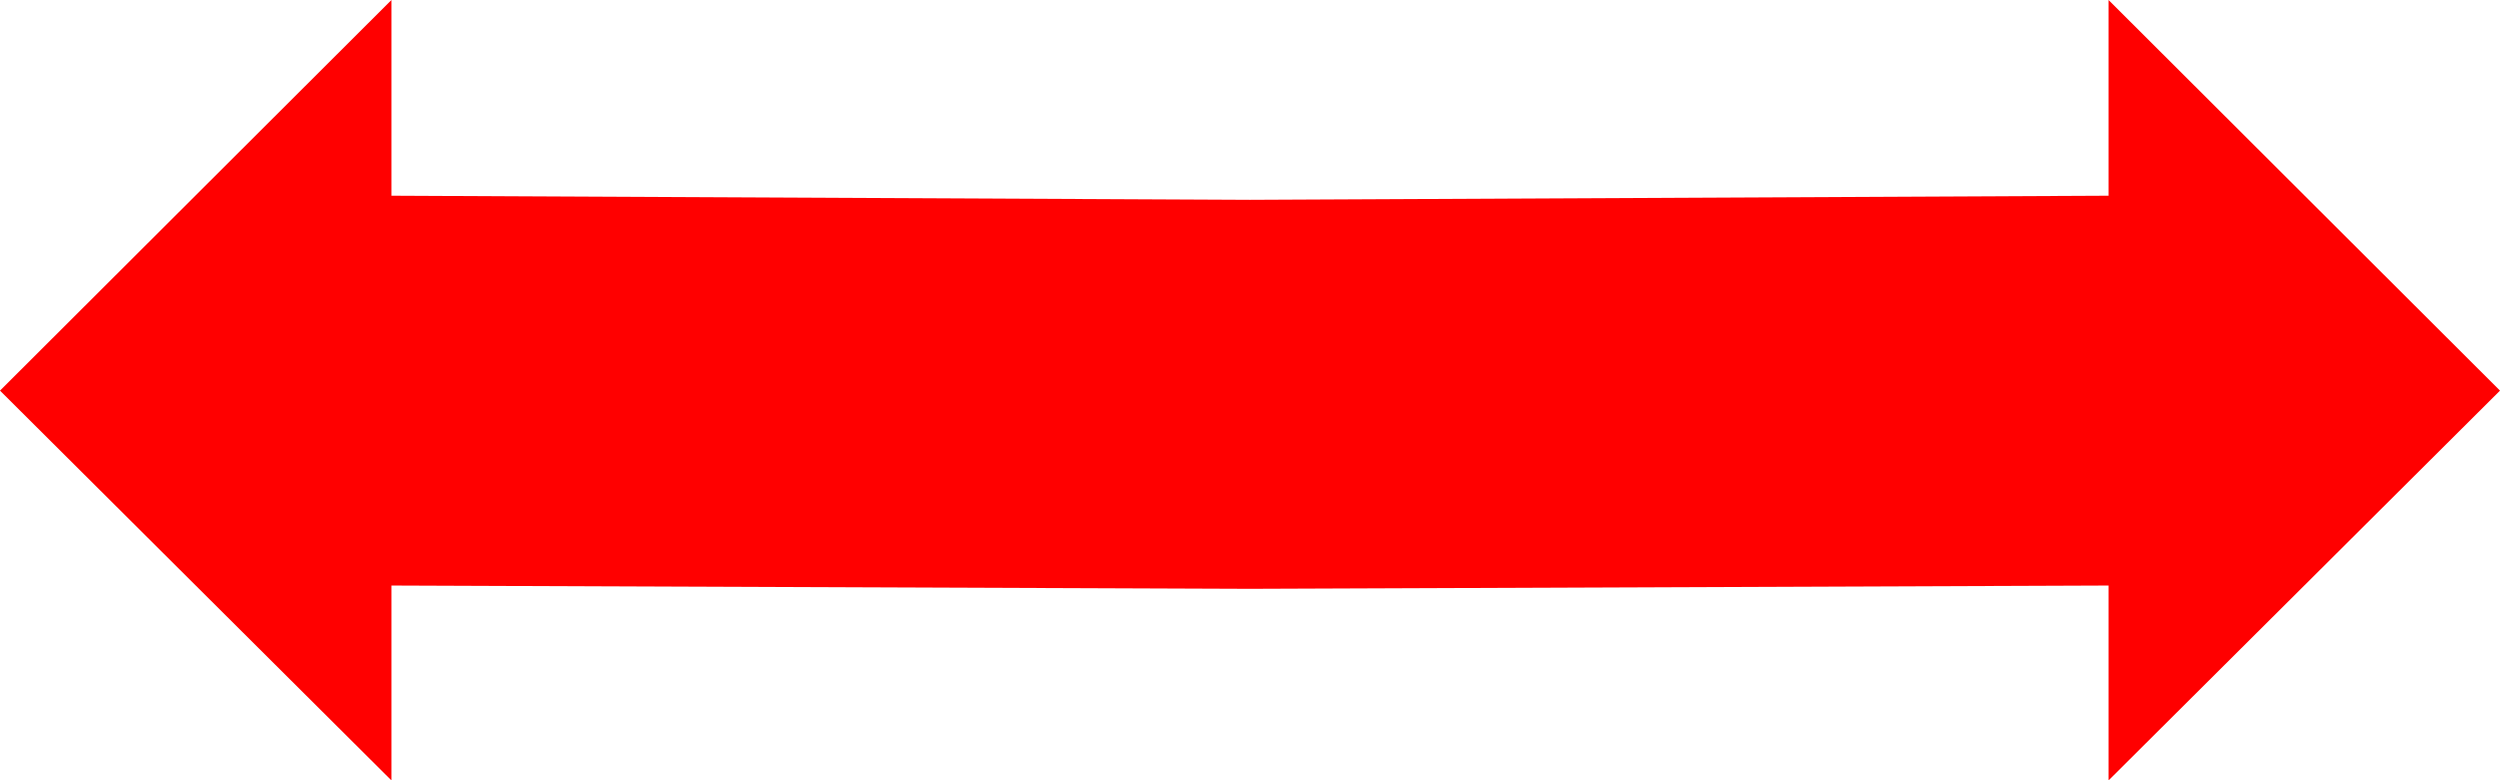 <svg xmlns="http://www.w3.org/2000/svg" width="3.04in" height="91.104" fill-rule="evenodd" stroke-linecap="round" preserveAspectRatio="none" viewBox="0 0 3040 949"><style>.brush0{fill:#fff}.pen0{stroke:#000;stroke-width:1;stroke-linejoin:round}.brush1{fill:none}</style><path d="m1520 243 1044-5V0l476 475-476 474V712l-1044 4-1044-4v237L0 475 476 0v238l1044 5z" style="fill:red;stroke:none"/></svg>
